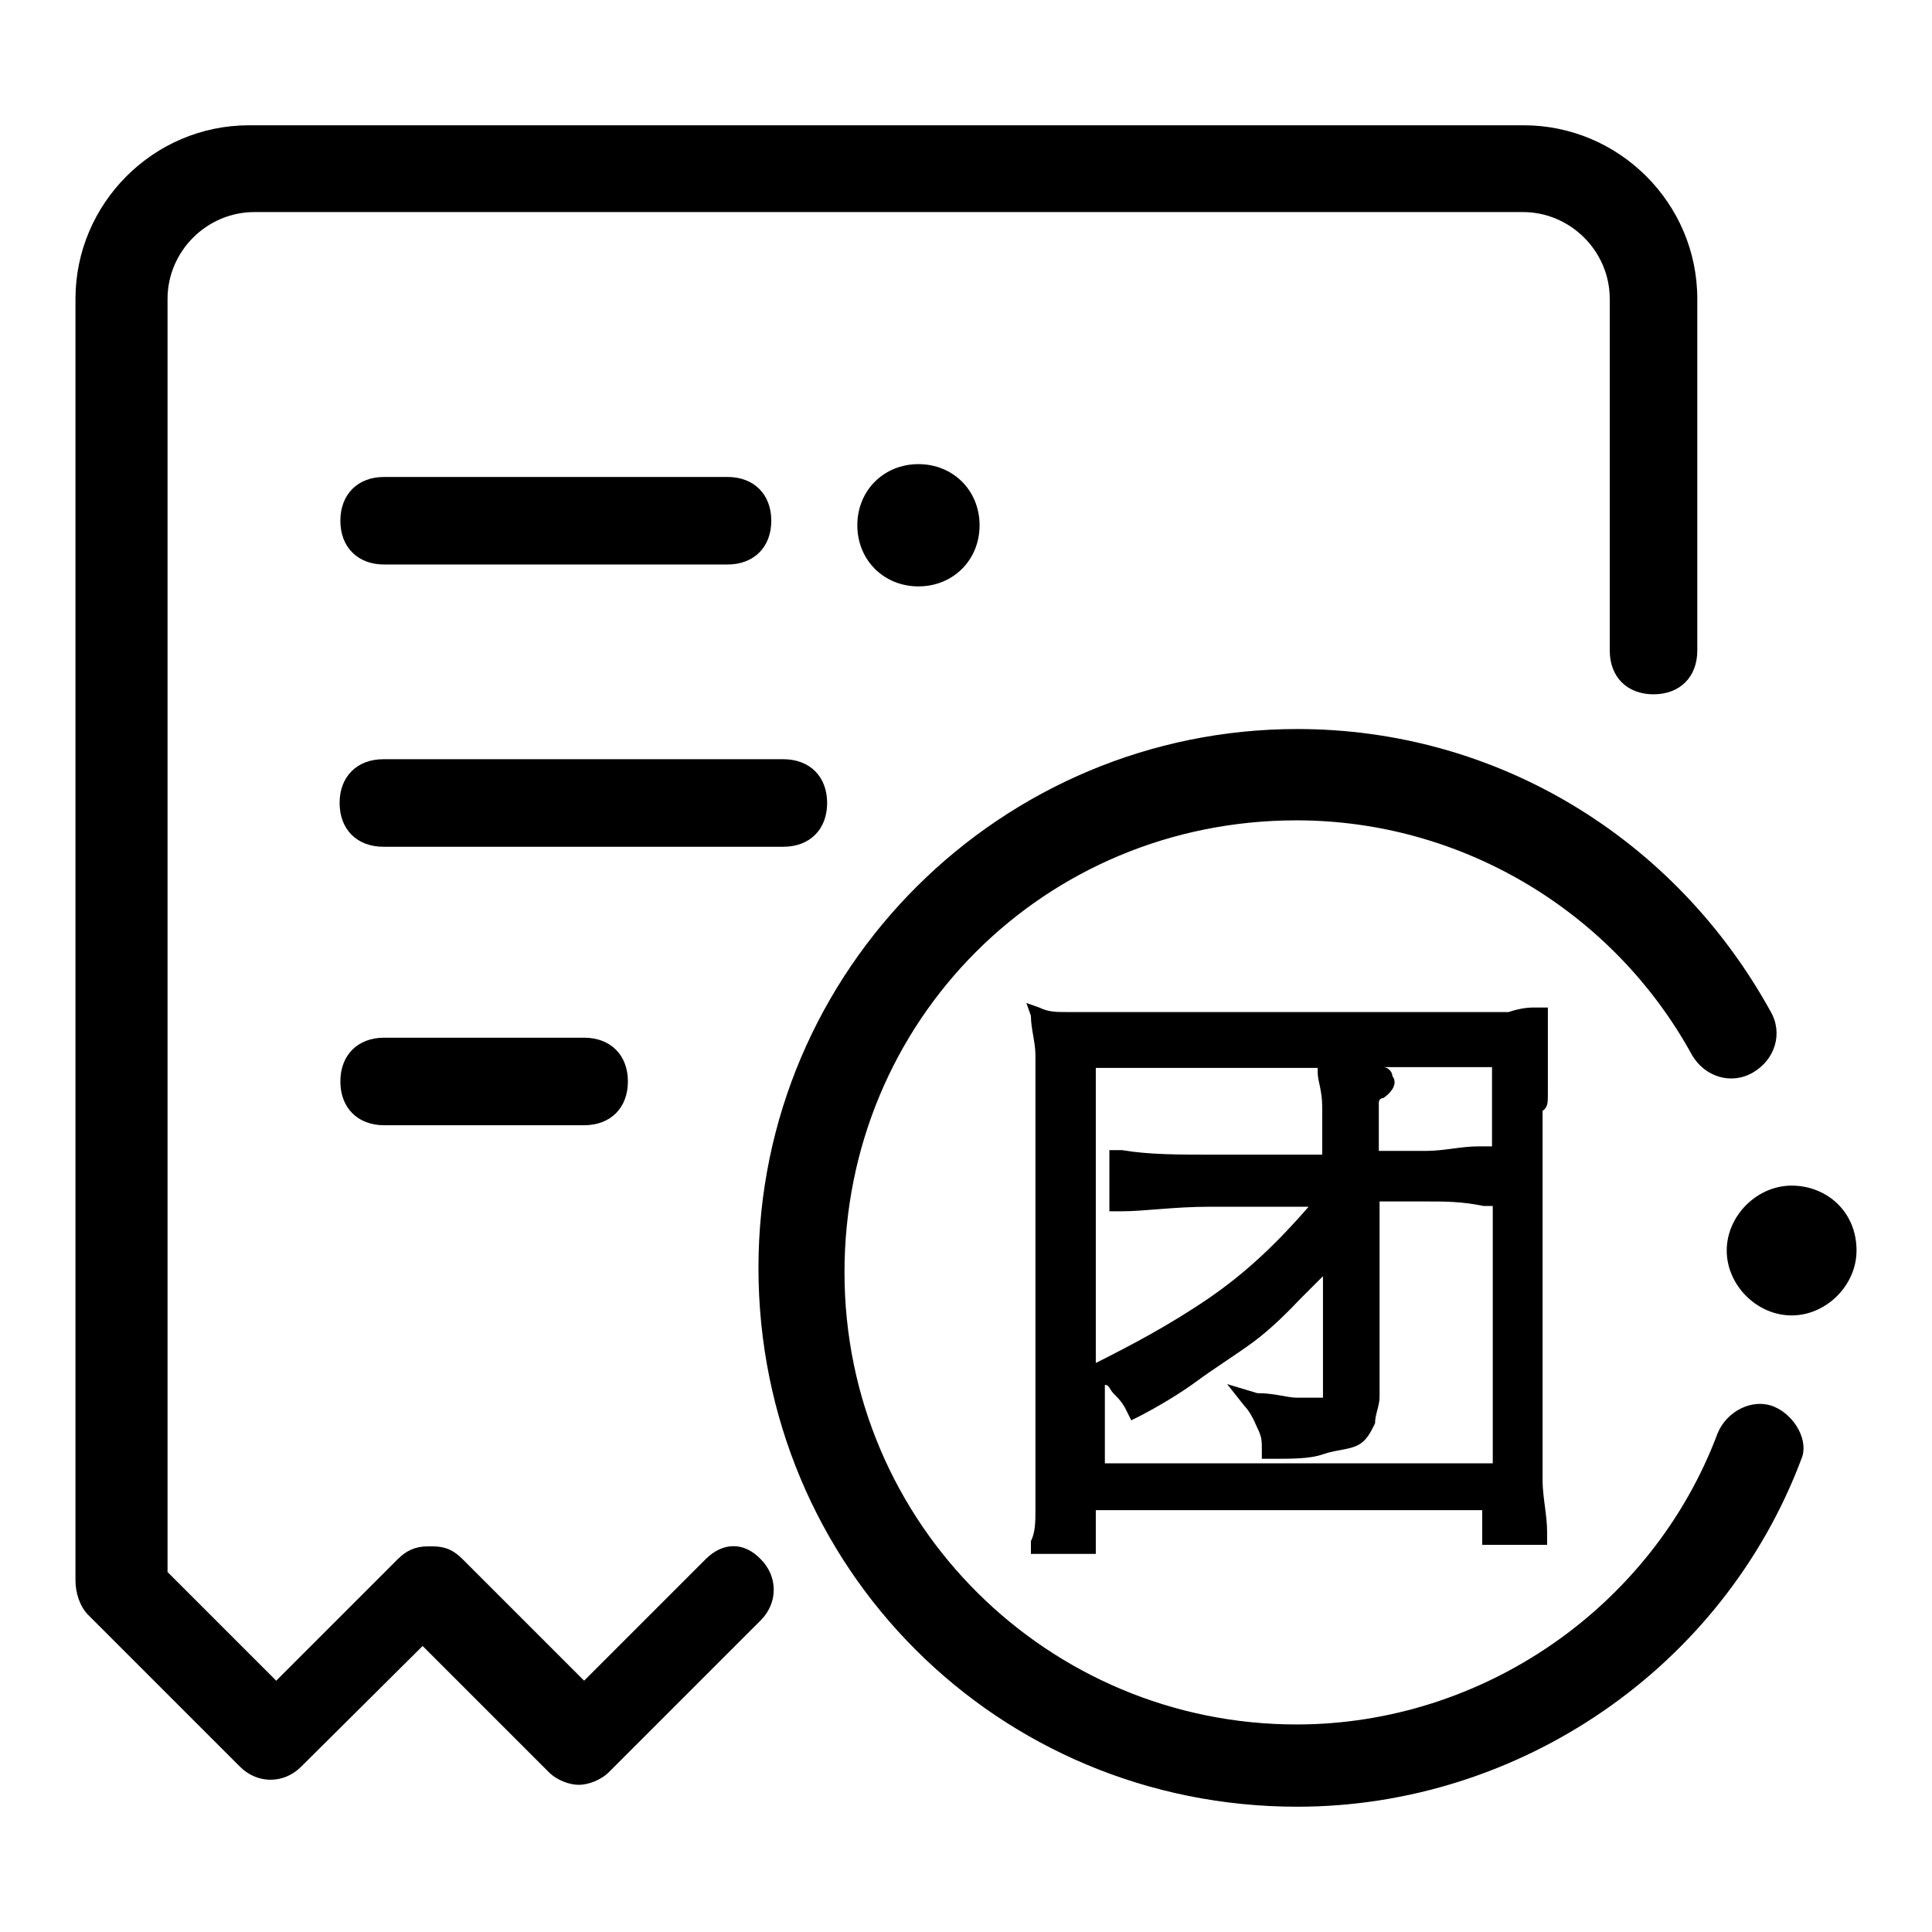 <?xml version="1.0" encoding="utf-8"?>
<!-- Svg Vector Icons : http://www.onlinewebfonts.com/icon -->
<!DOCTYPE svg PUBLIC "-//W3C//DTD SVG 1.1//EN" "http://www.w3.org/Graphics/SVG/1.1/DTD/svg11.dtd">
<svg version="1.1" xmlns="http://www.w3.org/2000/svg" xmlns:xlink="http://www.w3.org/1999/xlink" x="0px" y="0px" viewBox="0 0 256 256" enable-background="new 0 0 256 256" xml:space="preserve">
<g> <path fill="#000000" d="M93.5,206.6l-16.1,16.1l-16.1-16.1c-1.2-1.2-2.3-1.7-4-1.7h-0.6c-1.7,0-2.9,0.6-4,1.7l-16.1,16.1 l-14.4-14.4V39.6c0-6.3,5.2-11.5,11.5-11.5h168.1c6.3,0,11.5,5.2,11.5,11.5v46.6c0,3.5,2.3,5.8,5.8,5.8c3.5,0,5.8-2.3,5.8-5.8V39.6 c0-12.7-10.4-23-23-23H33c-12.7,0-23,10.4-23,23v169.8c0,1.7,0.6,3.5,1.7,4.6l20.1,20.1c2.3,2.3,5.8,2.3,8.1,0L56,218.1l16.7,16.7 c1.2,1.2,2.9,1.7,4,1.7c1.2,0,2.9-0.6,4-1.7l20.1-20.1c2.3-2.3,2.3-5.8,0-8.1C98.6,204.3,95.8,204.3,93.5,206.6z M50.9,74.8h45.5 c3.5,0,5.8-2.3,5.8-5.8c0-3.5-2.3-5.8-5.8-5.8H50.9c-3.5,0-5.8,2.3-5.8,5.8C45.1,72.5,47.4,74.8,50.9,74.8z M109.6,106.4 c0-3.5-2.3-5.8-5.8-5.8h-53c-3.5,0-5.8,2.3-5.8,5.8c0,3.5,2.3,5.8,5.8,5.8h53C107.3,112.2,109.6,109.9,109.6,106.4z M50.9,137.5 c-3.5,0-5.8,2.3-5.8,5.8c0,3.5,2.3,5.8,5.8,5.8h26.5c3.5,0,5.8-2.3,5.8-5.8c0-3.5-2.3-5.8-5.8-5.8H50.9z M113.6,69.6 c0,4.6,3.5,8.1,8.1,8.1c4.6,0,8.1-3.5,8.1-8.1s-3.5-8.1-8.1-8.1C117.1,61.5,113.6,65,113.6,69.6z M237.4,157.1 c-4.6,0-8.6,4-8.6,8.6c0,4.6,4,8.6,8.6,8.6c4.6,0,8.6-4,8.6-8.6C246,160.5,242,157.1,237.4,157.1z M235.1,186.4 c-2.9-1.2-6.3,0.6-7.5,3.5c-8.6,23-31.1,38.6-55.8,38.6c-32.8,0-59.9-26.5-59.9-59.9s26.5-59.9,59.9-59.9c21.9,0,42,12.1,52.4,31.1 c1.7,2.9,5.2,4,8.1,2.3c2.9-1.7,4-5.2,2.3-8.1c-12.7-23-36.3-37.4-62.7-37.4c-39.1,0-71.4,31.7-71.4,71.4s31.7,71.4,71.4,71.4 c29.4,0,56.4-18.4,66.8-46.1C239.7,191,237.9,187.6,235.1,186.4L235.1,186.4z M205.1,145v-6.9v-4.6h-1.7c-0.6,0-1.7,0-3.5,0.6 h-58.7c-1.2,0-2.3,0-3.5-0.6l-1.7-0.6l0.6,1.7c0,1.7,0.6,3.5,0.6,5.2v60.4c0,1.2,0,2.9-0.6,4v1.7h8.6v-5.8h51.2v4.6h8.6v-1.7 c0-2.3-0.6-4.6-0.6-6.9v-48.9C205.1,146.7,205.1,146.1,205.1,145L205.1,145z M146.4,141.5h28.2v0.6c0,1.2,0.6,2.3,0.6,4.6v6.3 h-14.4c-4.6,0-8.6,0-12.1-0.6H147v8.1h1.7c2.9,0,6.9-0.6,11.5-0.6h13.2c-4,4.6-8.1,8.6-13.2,12.1s-10.4,6.3-15,8.6v-39.1H146.4z  M197.6,193.9h-51.2v-10.4c0.6,0,0.6,0.6,1.2,1.2c0.6,0.6,1.2,1.2,1.7,2.3l0.6,1.2l1.2-0.6c2.3-1.2,5.2-2.9,7.5-4.6 c2.3-1.7,5.2-3.5,7.5-5.2c2.3-1.7,4.6-4,6.3-5.8l2.9-2.9v16.1h-3.5c-1.2,0-2.9-0.6-5.2-0.6l-4-1.2l2.3,2.9c0.6,0.6,1.2,1.7,1.7,2.9 c0.6,1.2,0.6,1.7,0.6,2.9v1.2h1.2c2.9,0,5.2,0,6.9-0.6c1.7-0.6,3.5-0.6,4.6-1.2c1.2-0.6,1.7-1.7,2.3-2.9c0-1.2,0.6-2.3,0.6-3.5 v-25.9h6.3c2.3,0,4.6,0,7.5,0.6h1.2V193.9L197.6,193.9z M197.6,151.9h-1.7c-2.3,0-4.6,0.6-6.9,0.6h-6.3v-5.2v-1.2 c0,0,0-0.6,0.6-0.6c1.7-1.2,1.7-2.3,1.2-2.9c0-0.6-0.6-1.2-1.2-1.2h14.4V151.9z"/></g>
</svg>